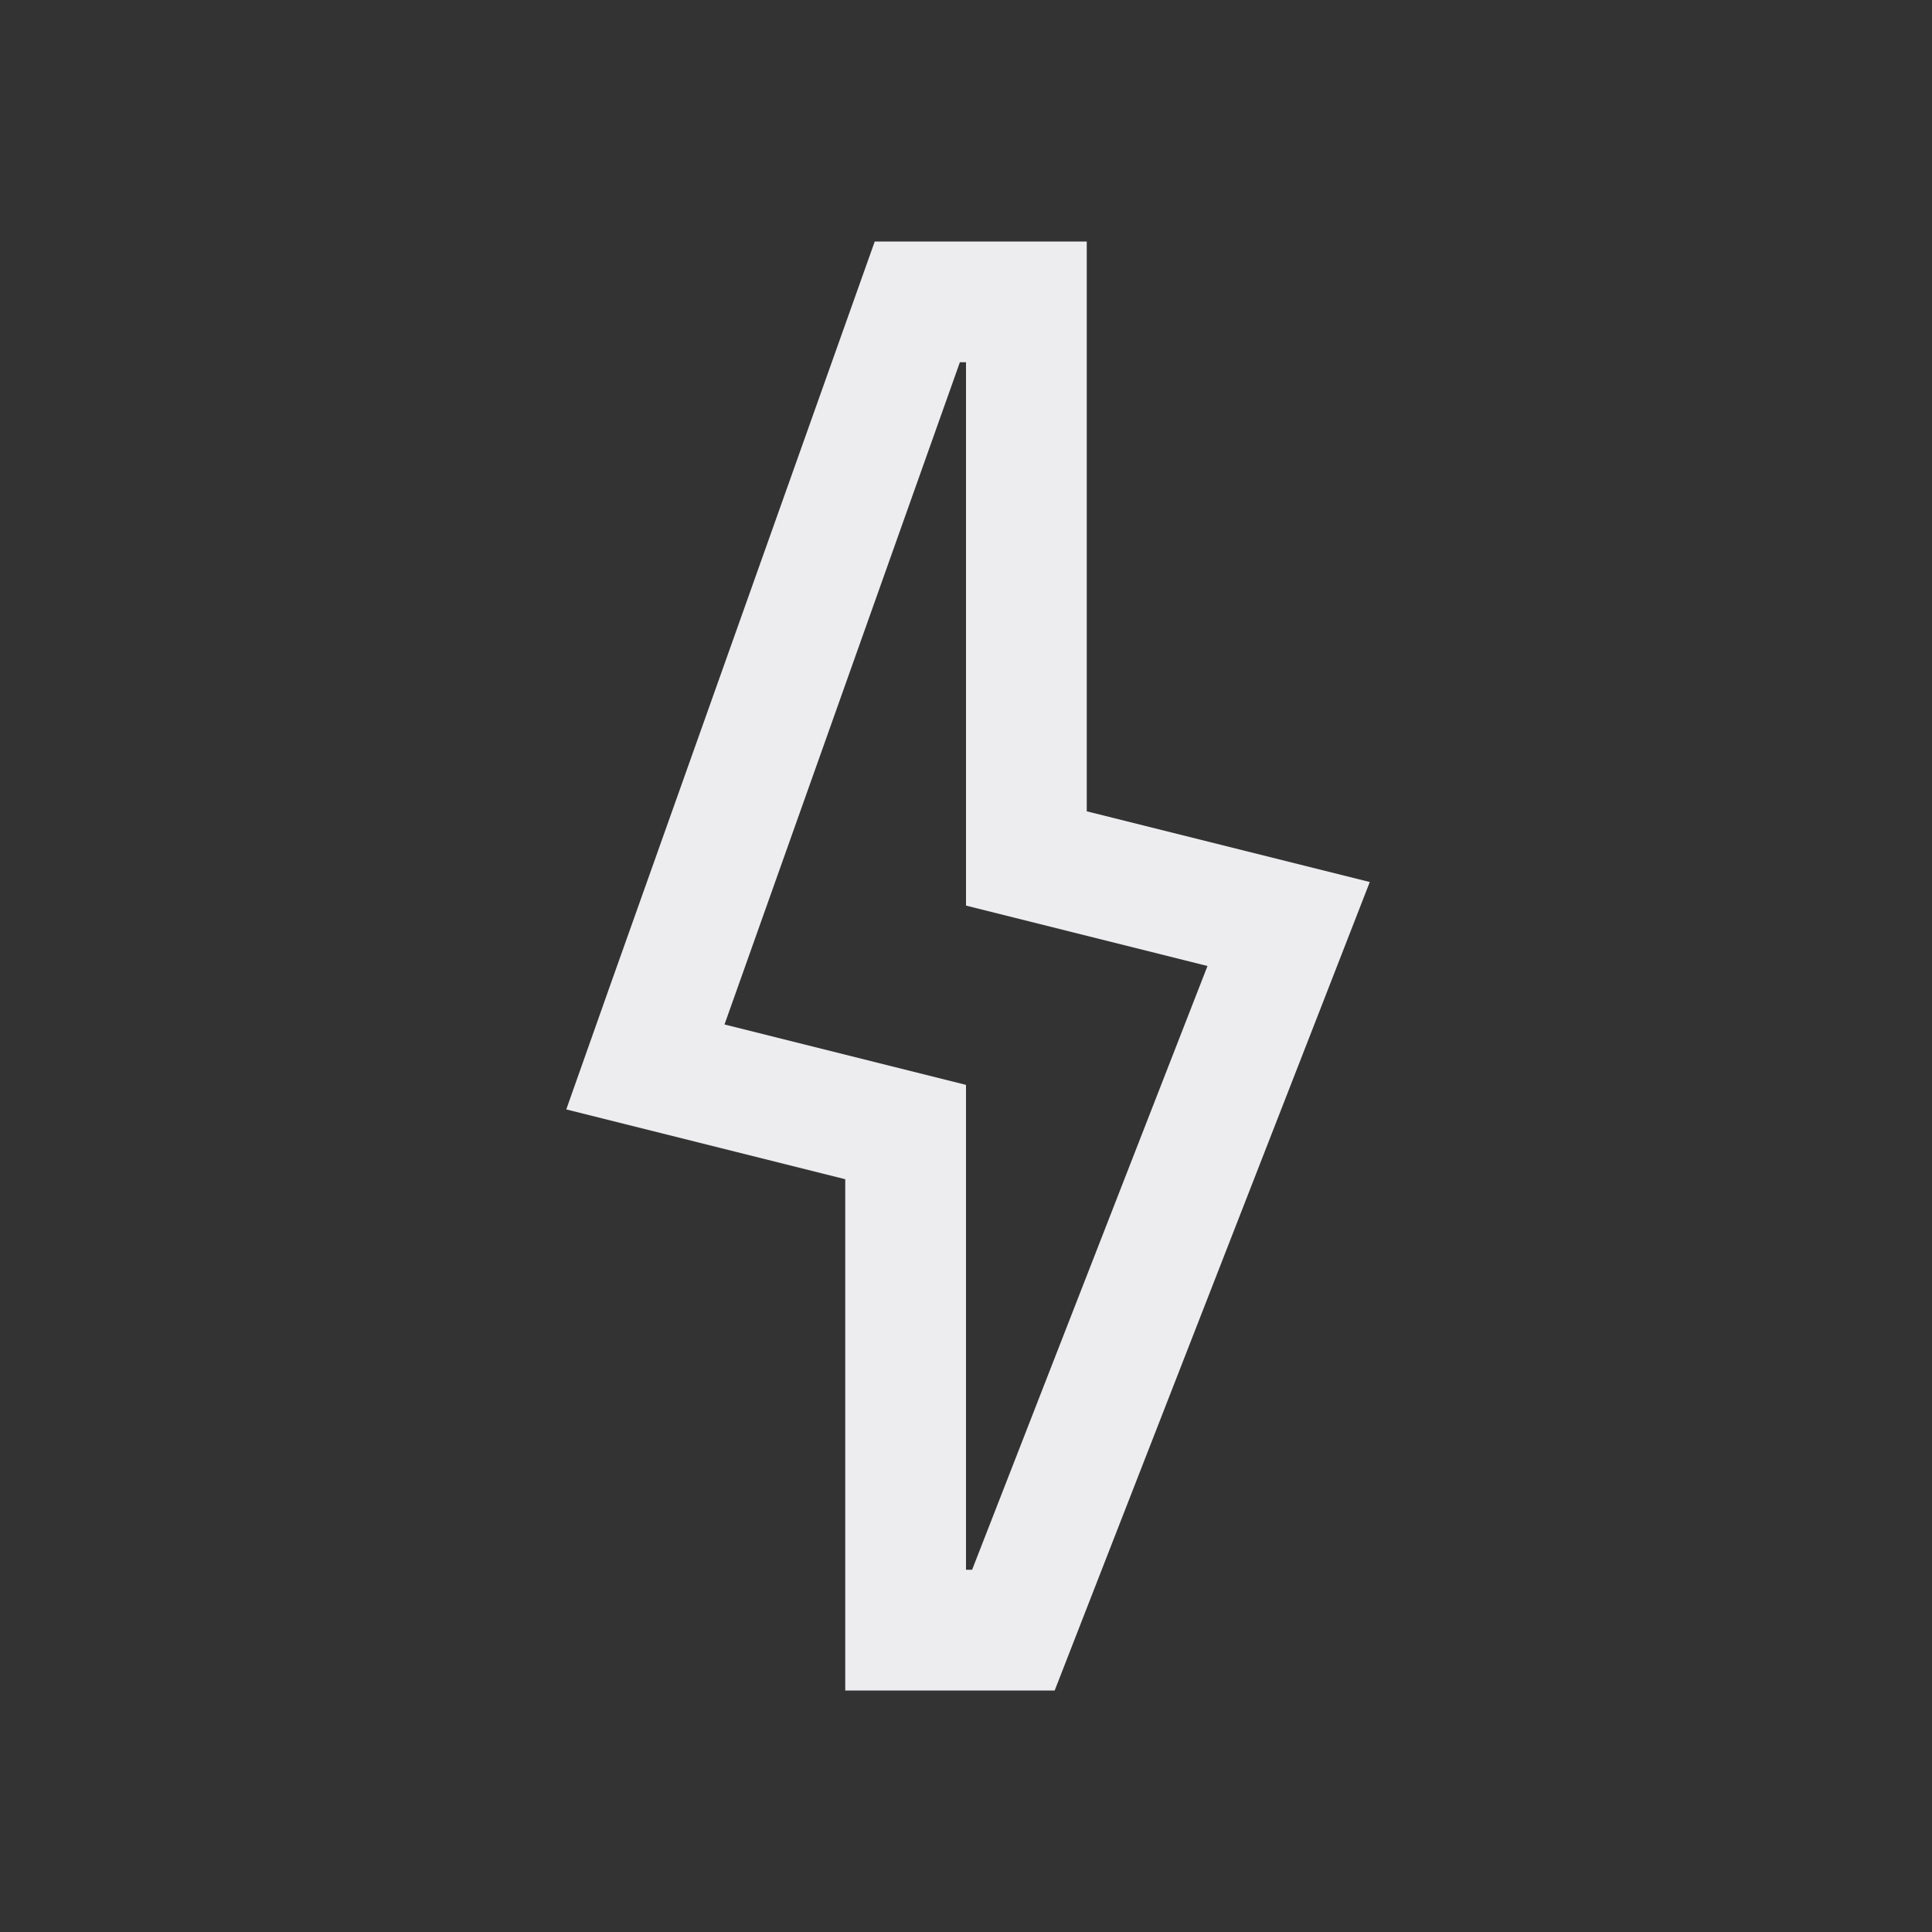 <?xml version="1.0" encoding="UTF-8"?> <svg xmlns="http://www.w3.org/2000/svg" width="30" height="30" viewBox="0 0 30 30" fill="none"><rect x="0" y="0" width="30" height="30" fill="#333333" stroke="none"/><path d="M15 5.625V14.062L18.75 15L15.095 24.375H15V16.846L11.25 15.908L14.905 5.625H15ZM16.875 3.75H13.583L13.14 4.995L9.481 15.282L8.793 17.227L10.796 17.728L13.125 18.311V26.25H16.377L16.842 25.056L20.497 15.681L21.27 13.696L16.875 12.598V3.75Z" fill="#EDEDF0"></path></svg> 